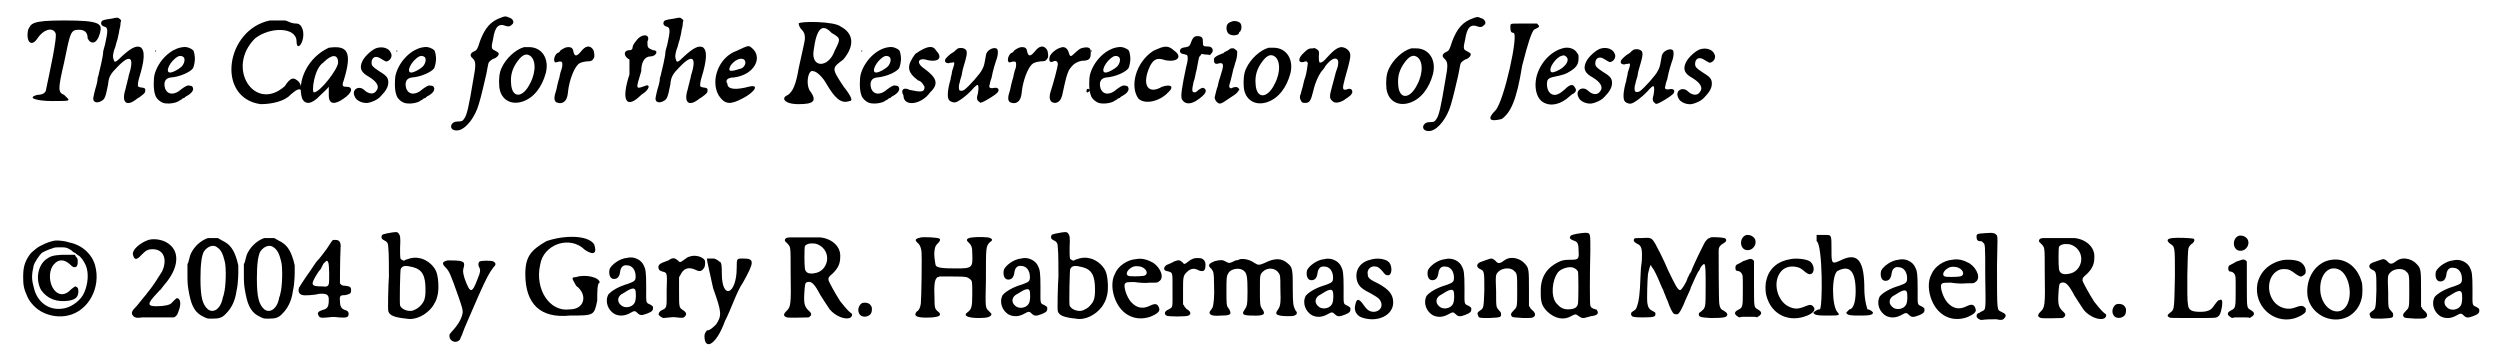 <?xml version='1.0' encoding='utf-8'?>
<svg xmlns="http://www.w3.org/2000/svg" xmlns:xlink="http://www.w3.org/1999/xlink" width="399px" height="56px" viewBox="0 0 3990 566" version="1.1">
<defs>
<path id="gl5907" d="M 4 19 C 0 38 9 48 19 33 C 28 19 43 14 48 24 C 52 28 38 91 33 115 C 33 120 28 124 19 124 C 0 129 19 134 43 134 C 76 134 72 134 62 124 C 52 120 52 115 62 72 C 72 24 72 19 86 19 C 96 19 100 24 100 33 C 105 43 115 43 120 24 C 124 9 120 4 62 4 C 9 4 9 9 4 19 z" fill="black"/><!-- width=129 height=144 -->
<path id="gl5908" d="M 39 6 C 24 8 23 9 22 12 C 21 15 23 18 27 19 C 33 20 33 26 28 48 C 27 52 25 58 25 60 C 25 67 19 91 18 95 C 18 97 16 101 16 103 C 16 106 15 111 14 114 C 12 120 9 133 9 135 C 9 141 15 143 22 139 C 28 136 29 132 33 112 C 34 100 37 95 48 84 C 69 62 76 68 66 99 C 66 102 64 106 64 108 C 63 111 62 116 61 120 C 54 142 63 149 80 135 C 82 134 85 132 86 131 C 91 127 93 126 93 122 C 93 118 92 118 86 117 C 84 117 82 116 81 115 C 81 114 81 108 83 102 C 92 73 93 57 85 52 C 78 49 69 54 54 68 C 46 76 43 78 42 72 C 40 68 41 63 43 56 C 45 52 46 45 48 40 C 49 35 51 28 51 25 C 52 22 53 17 53 14 C 53 12 54 10 54 9 C 53 7 52 7 51 6 C 49 4 48 4 39 6 z" fill="black"/><!-- width=101 height=161 -->
<path id="gl5909" d="M 69 14 C 49 16 29 36 23 58 C 21 66 21 84 24 91 C 25 96 31 102 37 104 C 43 106 56 105 62 101 C 63 100 66 99 67 98 C 67 97 70 96 71 96 C 72 94 75 93 78 91 C 84 87 87 82 84 78 C 84 77 81 76 78 76 C 76 75 70 79 66 82 C 55 92 44 91 40 81 C 37 71 40 64 49 63 C 64 62 81 54 85 48 C 87 44 88 36 88 33 C 88 29 87 21 85 19 C 82 16 75 13 69 14 M 68 29 C 73 31 72 39 67 45 C 63 49 53 55 48 55 C 39 55 48 36 61 29 C 63 28 66 28 68 29 M 25 19 C 24 20 24 21 25 22 C 25 22 25 22 25 23 C 25 22 25 22 25 22 C 26 19 25 18 25 19 z" fill="black"/><!-- width=103 height=119 -->
<path id="gl5910" d="M 72 4 C 0 19 -15 129 57 139 C 76 139 96 134 105 124 C 110 120 115 115 120 115 C 124 120 124 105 115 100 C 110 96 105 96 96 110 C 48 153 0 81 48 33 C 72 14 115 14 115 38 C 115 48 120 48 124 38 C 129 24 124 9 115 9 C 105 9 100 4 96 4 C 96 4 81 4 72 4 z" fill="black"/><!-- width=134 height=148 -->
<path id="gl5911" d="M 52 4 C 19 19 0 57 9 86 C 14 96 24 96 38 81 C 43 76 48 72 52 67 C 52 72 52 76 52 81 C 52 96 62 96 76 86 C 91 76 91 67 81 67 C 76 67 72 67 76 57 C 91 9 81 0 52 4 M 67 28 C 67 38 38 76 28 76 C 24 76 28 38 43 28 C 57 14 67 14 67 28 z" fill="black"/><!-- width=96 height=105 -->
<path id="gl5912" d="M 46 9 C 39 10 25 22 21 31 C 16 42 19 49 32 56 C 45 64 49 72 44 78 C 40 85 31 84 24 77 C 15 69 3 77 9 88 C 11 94 21 99 30 98 C 36 97 46 93 51 87 C 59 79 63 72 63 65 C 63 57 60 54 47 46 C 38 40 36 38 36 33 C 36 25 42 21 50 26 C 60 32 59 32 63 30 C 67 28 70 22 67 17 C 64 10 55 7 46 9 z" fill="black"/><!-- width=79 height=110 -->
<path id="gl5909" d="M 69 14 C 49 16 29 36 23 58 C 21 66 21 84 24 91 C 25 96 31 102 37 104 C 43 106 56 105 62 101 C 63 100 66 99 67 98 C 67 97 70 96 71 96 C 72 94 75 93 78 91 C 84 87 87 82 84 78 C 84 77 81 76 78 76 C 76 75 70 79 66 82 C 55 92 44 91 40 81 C 37 71 40 64 49 63 C 64 62 81 54 85 48 C 87 44 88 36 88 33 C 88 29 87 21 85 19 C 82 16 75 13 69 14 M 68 29 C 73 31 72 39 67 45 C 63 49 53 55 48 55 C 39 55 48 36 61 29 C 63 28 66 28 68 29 M 25 19 C 24 20 24 21 25 22 C 25 22 25 22 25 23 C 25 22 25 22 25 22 C 26 19 25 18 25 19 z" fill="black"/><!-- width=103 height=119 -->
<path id="gl5913" d="M 95 28 C 77 34 68 45 60 66 C 56 79 55 81 50 83 C 44 86 43 90 48 94 C 53 99 54 103 49 129 C 42 171 39 186 34 192 C 32 195 31 196 24 196 C 18 196 16 198 14 201 C 11 207 17 212 26 210 C 38 207 52 189 58 168 C 62 155 66 137 70 120 C 73 105 73 103 74 101 C 75 99 79 96 81 95 C 86 94 91 89 90 86 C 90 85 87 83 83 81 C 78 79 78 76 81 63 C 84 43 90 37 102 42 C 106 43 108 43 111 40 C 116 37 114 30 106 28 C 102 26 100 26 95 28 z" fill="black"/><!-- width=126 height=223 -->
<path id="gl5914" d="M 56 12 C 42 16 27 30 20 45 C 16 53 15 64 16 76 C 18 96 34 106 53 100 C 72 94 85 76 91 54 C 97 31 85 12 64 12 C 61 12 58 12 56 12 M 64 25 C 75 30 76 51 66 70 C 54 95 36 95 35 70 C 34 57 37 46 46 34 C 52 26 58 22 64 25 z" fill="black"/><!-- width=108 height=114 -->
<path id="gl5915" d="M 84 30 C 79 31 77 33 72 39 C 66 46 63 46 61 40 C 60 33 58 31 52 31 C 48 31 45 33 40 36 C 39 38 37 40 36 40 C 32 41 28 50 30 54 C 31 56 31 56 35 55 C 37 54 41 54 42 55 C 43 56 43 61 42 65 C 41 67 39 74 38 80 C 36 86 34 95 33 100 C 29 112 29 117 33 120 C 36 121 38 122 42 121 C 48 119 51 114 52 102 C 54 85 61 66 68 59 C 71 56 75 55 82 54 C 90 54 91 53 94 48 C 95 45 94 39 93 36 C 90 31 87 30 84 30 z" fill="black"/><!-- width=108 height=132 -->
<path id="gl5916" d="M 28 9 C 24 14 19 19 19 24 C 19 24 19 28 14 28 C 4 28 4 38 14 43 C 14 43 14 48 14 67 C 0 110 9 124 33 100 C 48 91 48 81 38 86 C 24 91 24 91 33 62 C 33 48 38 38 48 38 C 57 38 62 28 52 28 C 43 24 43 24 43 14 C 48 4 38 0 28 9 z" fill="black"/><!-- width=67 height=124 -->
<path id="gl5908" d="M 39 6 C 24 8 23 9 22 12 C 21 15 23 18 27 19 C 33 20 33 26 28 48 C 27 52 25 58 25 60 C 25 67 19 91 18 95 C 18 97 16 101 16 103 C 16 106 15 111 14 114 C 12 120 9 133 9 135 C 9 141 15 143 22 139 C 28 136 29 132 33 112 C 34 100 37 95 48 84 C 69 62 76 68 66 99 C 66 102 64 106 64 108 C 63 111 62 116 61 120 C 54 142 63 149 80 135 C 82 134 85 132 86 131 C 91 127 93 126 93 122 C 93 118 92 118 86 117 C 84 117 82 116 81 115 C 81 114 81 108 83 102 C 92 73 93 57 85 52 C 78 49 69 54 54 68 C 46 76 43 78 42 72 C 40 68 41 63 43 56 C 45 52 46 45 48 40 C 49 35 51 28 51 25 C 52 22 53 17 53 14 C 53 12 54 10 54 9 C 53 7 52 7 51 6 C 49 4 48 4 39 6 z" fill="black"/><!-- width=101 height=161 -->
<path id="gl5917" d="M 43 9 C 14 19 0 57 14 81 C 24 96 33 96 52 86 C 72 76 81 62 62 67 C 43 72 28 72 28 62 C 24 57 28 52 38 52 C 72 48 86 19 67 4 C 62 0 62 0 43 9 M 57 28 C 57 33 52 38 48 38 C 33 43 28 43 33 33 C 43 19 57 19 57 28 z" fill="black"/><!-- width=86 height=105 -->
<path id="gl5918" d="M 28 4 C 28 4 28 9 33 14 C 38 19 38 24 38 28 C 38 33 33 52 28 76 C 24 100 19 115 9 120 C 0 124 4 134 28 134 C 52 134 57 129 48 115 C 38 105 43 76 52 81 C 57 81 67 91 72 100 C 86 124 96 134 110 129 C 115 129 115 124 100 105 C 81 76 81 76 100 62 C 120 38 115 19 96 9 C 86 0 28 0 28 4 M 81 19 C 96 28 96 28 86 48 C 76 76 48 76 52 48 C 57 9 67 4 81 19 z" fill="black"/><!-- width=124 height=144 -->
<path id="gl5909" d="M 69 14 C 49 16 29 36 23 58 C 21 66 21 84 24 91 C 25 96 31 102 37 104 C 43 106 56 105 62 101 C 63 100 66 99 67 98 C 67 97 70 96 71 96 C 72 94 75 93 78 91 C 84 87 87 82 84 78 C 84 77 81 76 78 76 C 76 75 70 79 66 82 C 55 92 44 91 40 81 C 37 71 40 64 49 63 C 64 62 81 54 85 48 C 87 44 88 36 88 33 C 88 29 87 21 85 19 C 82 16 75 13 69 14 M 68 29 C 73 31 72 39 67 45 C 63 49 53 55 48 55 C 39 55 48 36 61 29 C 63 28 66 28 68 29 M 25 19 C 24 20 24 21 25 22 C 25 22 25 22 25 23 C 25 22 25 22 25 22 C 26 19 25 18 25 19 z" fill="black"/><!-- width=103 height=119 -->
<path id="gl5919" d="M 28 14 C 14 33 14 43 33 57 C 38 57 43 67 43 67 C 43 76 38 76 19 72 C 9 67 4 72 9 81 C 9 100 38 96 52 76 C 67 62 62 52 43 38 C 28 28 33 19 48 24 C 67 28 72 19 62 9 C 57 0 48 0 28 14 z" fill="black"/><!-- width=76 height=105 -->
<path id="gl5920" d="M 31 7 C 30 8 28 9 27 10 C 26 12 22 14 19 16 C 12 22 10 24 10 27 C 10 30 13 31 16 31 C 18 30 20 30 22 30 C 22 30 24 29 24 29 C 24 30 25 31 25 31 C 25 33 24 36 23 39 C 22 42 21 45 21 47 C 21 49 19 54 19 57 C 14 74 13 87 17 91 C 19 93 24 95 27 94 C 32 93 47 82 57 70 C 63 64 64 65 64 72 C 64 75 63 79 63 80 C 61 86 61 91 65 93 C 66 94 66 94 67 95 C 68 94 69 94 70 94 C 75 92 90 83 94 79 C 99 74 96 69 88 71 C 83 72 80 70 82 66 C 82 65 83 60 85 55 C 88 39 91 32 92 28 C 96 18 96 10 94 8 C 90 4 79 9 77 15 C 76 16 76 20 75 24 C 73 36 72 37 70 41 C 67 48 48 69 41 74 C 38 76 34 76 33 74 C 32 72 32 66 34 61 C 34 59 36 54 37 50 C 38 43 39 39 43 26 C 46 15 46 10 42 8 C 39 6 35 6 31 7 z" fill="black"/><!-- width=106 height=107 -->
<path id="gl5915" d="M 84 30 C 79 31 77 33 72 39 C 66 46 63 46 61 40 C 60 33 58 31 52 31 C 48 31 45 33 40 36 C 39 38 37 40 36 40 C 32 41 28 50 30 54 C 31 56 31 56 35 55 C 37 54 41 54 42 55 C 43 56 43 61 42 65 C 41 67 39 74 38 80 C 36 86 34 95 33 100 C 29 112 29 117 33 120 C 36 121 38 122 42 121 C 48 119 51 114 52 102 C 54 85 61 66 68 59 C 71 56 75 55 82 54 C 90 54 91 53 94 48 C 95 45 94 39 93 36 C 90 31 87 30 84 30 z" fill="black"/><!-- width=108 height=132 -->
<path id="gl5921" d="M 47 34 C 40 36 32 43 30 48 C 28 55 30 59 36 56 C 40 54 43 56 43 61 C 43 64 36 91 31 106 C 28 117 31 123 39 123 C 45 122 48 118 50 111 C 56 83 57 79 61 70 C 67 61 72 57 82 55 C 93 55 96 52 96 44 C 97 35 94 32 84 34 C 79 35 78 36 71 42 C 64 49 63 49 61 43 C 59 35 54 31 47 34 M 90 101 C 89 102 89 106 90 106 C 91 107 96 103 95 102 C 95 101 94 101 94 101 C 94 101 93 101 93 101 C 93 100 91 100 90 101 z" fill="black"/><!-- width=109 height=136 -->
<path id="gl5909" d="M 69 14 C 49 16 29 36 23 58 C 21 66 21 84 24 91 C 25 96 31 102 37 104 C 43 106 56 105 62 101 C 63 100 66 99 67 98 C 67 97 70 96 71 96 C 72 94 75 93 78 91 C 84 87 87 82 84 78 C 84 77 81 76 78 76 C 76 75 70 79 66 82 C 55 92 44 91 40 81 C 37 71 40 64 49 63 C 64 62 81 54 85 48 C 87 44 88 36 88 33 C 88 29 87 21 85 19 C 82 16 75 13 69 14 M 68 29 C 73 31 72 39 67 45 C 63 49 53 55 48 55 C 39 55 48 36 61 29 C 63 28 66 28 68 29 M 25 19 C 24 20 24 21 25 22 C 25 22 25 22 25 23 C 25 22 25 22 25 22 C 26 19 25 18 25 19 z" fill="black"/><!-- width=103 height=119 -->
<path id="gl5922" d="M 38 9 C 9 28 0 67 14 86 C 24 96 48 91 62 76 C 72 67 67 62 52 67 C 28 81 19 62 33 33 C 38 24 43 19 57 24 C 76 28 86 19 72 9 C 62 0 57 0 38 9 z" fill="black"/><!-- width=86 height=105 -->
<path id="gl4123" d="M 48 15 C 45 17 44 19 42 24 C 40 30 39 31 34 32 C 27 33 24 34 24 39 C 24 41 27 43 29 43 C 34 44 36 45 36 46 C 37 48 37 54 34 64 C 27 97 25 111 27 116 C 32 125 42 125 54 116 C 65 108 68 103 64 99 C 61 97 60 97 54 101 C 51 104 49 105 48 105 C 43 105 43 102 46 88 C 48 84 49 75 51 68 C 55 48 54 48 57 46 C 57 45 58 44 59 43 C 61 43 63 44 66 44 C 68 44 70 44 73 45 C 73 43 74 43 75 42 C 77 40 78 36 75 33 C 74 32 73 31 69 31 C 61 31 61 30 61 23 C 61 18 60 16 57 15 C 55 14 50 14 48 15 z" fill="black"/><!-- width=90 height=136 -->
<path id="gl5923" d="M 40 6 C 34 8 32 11 32 17 C 33 24 35 27 43 28 C 48 28 51 27 52 25 C 52 24 53 22 54 22 C 57 18 57 11 54 8 C 51 5 44 4 40 6 M 40 49 C 39 49 38 50 37 50 C 37 51 35 52 33 53 C 31 54 28 55 27 57 C 25 57 22 59 19 60 C 13 63 11 65 12 69 C 12 74 15 75 21 73 C 27 72 28 76 24 88 C 23 92 21 98 20 101 C 19 105 18 109 18 110 C 16 114 14 125 13 128 C 13 133 18 138 21 138 C 25 138 27 136 42 126 C 47 123 50 120 51 118 C 52 117 52 116 53 115 C 52 114 52 114 51 113 C 49 111 48 111 43 112 C 39 114 39 114 37 112 C 36 111 36 110 39 100 C 40 96 42 88 43 83 C 45 78 46 72 47 70 C 49 65 50 55 49 53 C 48 52 43 48 43 49 C 43 49 42 49 40 49 z" fill="black"/><!-- width=67 height=165 -->
<path id="gl5914" d="M 56 12 C 42 16 27 30 20 45 C 16 53 15 64 16 76 C 18 96 34 106 53 100 C 72 94 85 76 91 54 C 97 31 85 12 64 12 C 61 12 58 12 56 12 M 64 25 C 75 30 76 51 66 70 C 54 95 36 95 35 70 C 34 57 37 46 46 34 C 52 26 58 22 64 25 z" fill="black"/><!-- width=108 height=114 -->
<path id="gl5924" d="M 80 16 C 73 17 67 22 57 33 C 52 39 49 41 46 41 C 45 41 44 40 44 31 C 45 23 44 21 40 19 C 38 18 38 17 34 18 C 28 18 26 19 20 25 C 10 34 10 42 20 40 C 21 39 23 39 24 39 C 25 39 27 42 26 44 C 26 46 24 59 22 65 C 21 67 19 75 18 80 C 16 86 15 91 15 91 C 13 95 13 99 15 102 C 17 106 18 106 22 106 C 29 106 31 103 35 87 C 38 73 45 58 51 52 C 52 51 54 48 55 46 C 63 36 70 32 74 36 C 76 38 76 45 73 52 C 72 55 70 61 69 66 C 68 70 66 77 65 81 C 61 95 61 99 66 103 C 70 108 81 105 88 99 C 90 98 91 97 91 97 C 91 97 97 93 97 91 C 99 89 98 85 96 84 C 95 83 91 83 90 84 C 87 85 85 85 84 84 C 82 82 83 77 91 49 C 94 37 96 30 94 25 C 92 20 86 16 80 16 z" fill="black"/><!-- width=111 height=118 -->
<path id="gl5914" d="M 56 12 C 42 16 27 30 20 45 C 16 53 15 64 16 76 C 18 96 34 106 53 100 C 72 94 85 76 91 54 C 97 31 85 12 64 12 C 61 12 58 12 56 12 M 64 25 C 75 30 76 51 66 70 C 54 95 36 95 35 70 C 34 57 37 46 46 34 C 52 26 58 22 64 25 z" fill="black"/><!-- width=108 height=114 -->
<path id="gl5913" d="M 95 28 C 77 34 68 45 60 66 C 56 79 55 81 50 83 C 44 86 43 90 48 94 C 53 99 54 103 49 129 C 42 171 39 186 34 192 C 32 195 31 196 24 196 C 18 196 16 198 14 201 C 11 207 17 212 26 210 C 38 207 52 189 58 168 C 62 155 66 137 70 120 C 73 105 73 103 74 101 C 75 99 79 96 81 95 C 86 94 91 89 90 86 C 90 85 87 83 83 81 C 78 79 78 76 81 63 C 84 43 90 37 102 42 C 106 43 108 43 111 40 C 116 37 114 30 106 28 C 102 26 100 26 95 28 z" fill="black"/><!-- width=126 height=223 -->
<path id="gl5925" d="M 38 9 C 38 14 38 19 43 19 C 52 19 28 129 14 144 C 0 158 4 163 24 158 C 38 148 48 129 57 72 C 67 33 72 19 76 14 C 86 9 86 9 81 4 C 76 4 62 4 52 4 C 38 4 38 4 38 9 z" fill="black"/><!-- width=91 height=168 -->
<path id="gl5926" d="M 61 12 C 39 18 21 41 18 64 C 16 80 21 94 30 99 C 42 106 58 103 73 89 C 75 87 78 85 79 85 C 83 82 84 79 81 75 C 78 69 73 70 65 78 C 58 84 55 86 50 87 C 42 88 36 81 36 70 C 36 62 38 60 47 58 C 61 55 66 54 75 48 C 84 42 87 37 87 28 C 87 23 87 22 85 20 C 81 12 70 9 61 12 M 65 24 C 73 28 70 38 57 46 C 48 51 43 52 42 49 C 39 43 51 26 60 24 C 63 23 63 23 65 24 z" fill="black"/><!-- width=97 height=114 -->
<path id="gl5912" d="M 46 9 C 39 10 25 22 21 31 C 16 42 19 49 32 56 C 45 64 49 72 44 78 C 40 85 31 84 24 77 C 15 69 3 77 9 88 C 11 94 21 99 30 98 C 36 97 46 93 51 87 C 59 79 63 72 63 65 C 63 57 60 54 47 46 C 38 40 36 38 36 33 C 36 25 42 21 50 26 C 60 32 59 32 63 30 C 67 28 70 22 67 17 C 64 10 55 7 46 9 z" fill="black"/><!-- width=79 height=110 -->
<path id="gl5920" d="M 31 7 C 30 8 28 9 27 10 C 26 12 22 14 19 16 C 12 22 10 24 10 27 C 10 30 13 31 16 31 C 18 30 20 30 22 30 C 22 30 24 29 24 29 C 24 30 25 31 25 31 C 25 33 24 36 23 39 C 22 42 21 45 21 47 C 21 49 19 54 19 57 C 14 74 13 87 17 91 C 19 93 24 95 27 94 C 32 93 47 82 57 70 C 63 64 64 65 64 72 C 64 75 63 79 63 80 C 61 86 61 91 65 93 C 66 94 66 94 67 95 C 68 94 69 94 70 94 C 75 92 90 83 94 79 C 99 74 96 69 88 71 C 83 72 80 70 82 66 C 82 65 83 60 85 55 C 88 39 91 32 92 28 C 96 18 96 10 94 8 C 90 4 79 9 77 15 C 76 16 76 20 75 24 C 73 36 72 37 70 41 C 67 48 48 69 41 74 C 38 76 34 76 33 74 C 32 72 32 66 34 61 C 34 59 36 54 37 50 C 38 43 39 39 43 26 C 46 15 46 10 42 8 C 39 6 35 6 31 7 z" fill="black"/><!-- width=106 height=107 -->
<path id="gl5912" d="M 46 9 C 39 10 25 22 21 31 C 16 42 19 49 32 56 C 45 64 49 72 44 78 C 40 85 31 84 24 77 C 15 69 3 77 9 88 C 11 94 21 99 30 98 C 36 97 46 93 51 87 C 59 79 63 72 63 65 C 63 57 60 54 47 46 C 38 40 36 38 36 33 C 36 25 42 21 50 26 C 60 32 59 32 63 30 C 67 28 70 22 67 17 C 64 10 55 7 46 9 z" fill="black"/><!-- width=79 height=110 -->
<path id="gl5927" d="M 32 10 C 18 15 6 26 7 33 C 9 43 13 43 21 34 C 28 27 31 25 39 25 C 57 25 63 42 54 61 C 49 69 39 85 33 92 C 31 94 28 99 25 102 C 19 109 15 115 10 120 C 4 126 4 130 9 134 C 12 136 15 136 22 135 C 25 135 34 135 49 135 C 57 135 64 135 72 135 C 73 135 74 135 75 134 C 78 132 79 130 81 124 C 85 114 84 104 78 104 C 78 103 72 109 70 111 C 68 115 57 117 45 117 C 30 117 30 113 45 97 C 48 94 51 90 52 90 C 53 88 56 85 58 82 C 79 58 83 33 68 19 C 59 10 43 7 32 10 z" fill="black"/><!-- width=97 height=158 -->
<path id="gl5928" d="M 46 9 C 37 12 28 19 22 28 C 19 33 18 34 16 42 C 15 45 15 48 13 51 C 13 56 13 61 13 65 C 13 81 13 85 16 100 C 20 120 26 130 39 136 C 45 139 45 139 52 139 C 64 139 69 138 76 130 C 84 122 90 110 92 95 C 93 90 94 85 94 83 C 94 81 95 73 95 66 C 95 62 95 57 95 53 C 94 50 94 48 93 45 C 88 28 82 19 69 13 C 67 12 64 10 62 9 C 60 9 57 9 55 9 C 51 9 48 9 46 9 M 61 24 C 67 28 70 34 73 46 C 76 56 75 88 72 98 C 72 99 71 103 70 105 C 67 123 55 131 46 124 C 37 116 34 104 34 74 C 34 51 36 36 40 30 C 46 22 55 19 61 24 z" fill="black"/><!-- width=108 height=148 -->
<path id="gl5928" d="M 46 9 C 37 12 28 19 22 28 C 19 33 18 34 16 42 C 15 45 15 48 13 51 C 13 56 13 61 13 65 C 13 81 13 85 16 100 C 20 120 26 130 39 136 C 45 139 45 139 52 139 C 64 139 69 138 76 130 C 84 122 90 110 92 95 C 93 90 94 85 94 83 C 94 81 95 73 95 66 C 95 62 95 57 95 53 C 94 50 94 48 93 45 C 88 28 82 19 69 13 C 67 12 64 10 62 9 C 60 9 57 9 55 9 C 51 9 48 9 46 9 M 61 24 C 67 28 70 34 73 46 C 76 56 75 88 72 98 C 72 99 71 103 70 105 C 67 123 55 131 46 124 C 37 116 34 104 34 74 C 34 51 36 36 40 30 C 46 22 55 19 61 24 z" fill="black"/><!-- width=108 height=148 -->
<path id="gl6144" d="M 62 7 C 60 8 58 12 52 21 C 45 30 42 35 37 40 C 35 42 33 45 25 57 C 23 60 20 64 18 67 C 13 74 9 81 7 84 C 5 90 7 95 13 96 C 15 97 33 96 39 94 C 51 93 55 95 55 103 C 55 115 53 118 45 120 C 39 122 36 124 38 128 C 40 133 42 133 54 132 C 61 131 64 131 71 132 C 84 133 87 132 87 126 C 87 123 85 121 81 120 C 75 118 73 114 73 105 C 72 97 74 96 82 96 C 90 94 91 93 91 88 C 91 83 89 82 82 81 C 77 81 75 80 73 77 C 73 76 73 40 74 20 C 75 11 72 7 66 7 C 64 7 63 7 62 7 M 54 43 C 56 46 56 75 55 78 C 54 82 51 83 45 82 C 26 82 25 80 36 62 C 37 60 40 56 42 54 C 46 46 46 45 49 43 C 51 40 53 40 54 43 z" fill="black"/><!-- width=111 height=150 -->
<path id="gl6145" d="M 33 5 C 16 8 17 8 16 12 C 16 15 17 16 21 18 C 25 20 27 22 27 30 C 28 36 28 66 28 76 C 27 89 26 129 27 132 C 29 139 37 142 56 144 C 71 147 88 138 98 125 C 99 123 101 121 101 120 C 102 119 105 113 106 108 C 109 99 108 79 105 70 C 102 60 91 50 80 47 C 72 45 66 45 55 49 C 52 51 52 51 49 49 C 46 48 46 47 46 30 C 47 12 46 10 44 7 C 42 4 40 4 33 5 M 67 61 C 82 65 87 75 87 97 C 87 112 85 117 78 124 C 76 126 75 127 69 130 C 62 134 49 130 46 123 C 45 119 46 67 47 64 C 50 58 55 58 67 61 z" fill="black"/><!-- width=119 height=160 -->
<path id="gl6146" d="M 31 49 C 22 51 21 54 27 60 C 33 66 35 70 48 107 C 55 127 55 129 55 133 C 54 141 49 151 40 161 C 37 164 35 167 34 168 C 31 179 45 185 51 176 C 51 174 54 170 55 166 C 58 157 63 147 81 105 C 93 78 98 69 104 61 C 109 56 109 54 105 51 C 102 49 85 49 82 51 C 80 53 80 56 81 59 C 84 64 84 67 79 79 C 70 103 67 103 58 78 C 55 68 55 65 57 59 C 58 54 57 52 54 51 C 51 49 37 49 31 49 z" fill="black"/><!-- width=122 height=195 -->
<path id="gl6147" d="M 38 14 C 14 28 4 38 4 67 C 4 115 28 139 76 134 C 115 134 115 134 120 110 C 120 96 120 81 124 81 C 124 72 100 67 86 72 C 76 72 81 76 86 86 C 105 100 100 124 76 124 C 43 129 19 91 28 52 C 33 19 76 4 100 28 C 115 38 120 33 115 19 C 105 4 67 4 38 14 z" fill="black"/><!-- width=139 height=148 -->
<path id="gl263" d="M 43 9 C 31 10 18 20 15 27 C 13 36 16 43 22 43 C 28 43 31 39 32 31 C 33 24 37 20 43 21 C 51 21 57 28 57 39 C 57 46 55 47 44 51 C 30 55 18 62 13 68 C 7 79 12 94 24 100 C 31 103 39 103 48 98 C 55 94 56 94 60 98 C 64 102 67 102 75 99 C 83 96 85 94 85 90 C 85 87 85 87 80 84 C 73 81 74 82 74 56 C 74 31 73 27 70 21 C 66 12 54 6 43 9 M 56 60 C 58 62 58 78 55 82 C 51 89 39 91 33 85 C 26 79 28 70 37 66 C 49 58 54 57 56 60 z" fill="black"/><!-- width=97 height=121 -->
<path id="gl2051" d="M 78 27 C 76 27 73 29 72 30 C 62 37 63 37 59 33 C 54 29 51 28 44 33 C 42 34 38 35 36 36 C 28 39 27 42 28 46 C 29 49 29 49 34 51 C 42 53 42 52 41 82 C 41 111 42 109 32 114 C 30 115 28 118 28 120 C 28 122 34 126 36 126 C 48 125 52 124 57 125 C 66 126 68 126 70 124 C 74 120 73 117 67 113 C 61 109 61 109 61 82 C 61 75 61 68 61 61 C 61 60 62 58 63 57 C 68 46 76 43 87 48 C 93 51 96 51 99 48 C 102 45 103 43 103 37 C 103 34 103 33 101 31 C 96 26 85 24 78 27 z" fill="black"/><!-- width=114 height=140 -->
<path id="gl6148" d="M 4 4 C 4 9 9 28 14 52 C 28 91 28 96 19 110 C 14 115 9 120 4 120 C 4 120 0 124 0 129 C 0 153 19 144 33 105 C 43 86 52 57 62 43 C 81 9 81 4 62 4 C 52 4 52 4 52 19 C 52 62 28 72 28 28 C 28 19 28 9 24 9 C 24 9 19 4 14 4 C 9 4 4 4 4 4 z" fill="black"/><!-- width=86 height=153 -->
<path id="gl6149" d="M 42 15 C 37 15 35 16 34 18 C 33 21 34 21 38 25 C 43 31 43 28 43 70 C 44 126 43 127 36 134 C 31 139 31 142 37 144 C 42 145 69 144 72 144 C 77 141 78 138 72 133 C 66 127 64 123 65 106 C 66 91 66 88 70 87 C 77 85 82 91 91 108 C 95 114 103 127 106 131 C 115 142 132 149 140 144 C 143 141 143 138 139 136 C 135 133 127 123 123 118 C 114 104 105 87 104 84 C 104 79 104 79 111 73 C 120 64 123 57 123 46 C 124 30 110 17 91 15 C 84 15 47 15 42 15 M 83 25 C 102 30 108 52 95 66 C 91 70 87 72 80 73 C 72 74 67 72 66 65 C 65 60 65 32 66 29 C 69 25 75 24 83 25 z" fill="black"/><!-- width=160 height=162 -->
<path id="gl264" d="M 18 14 C 12 18 10 27 15 33 C 20 38 30 36 33 30 C 34 28 35 21 33 19 C 31 14 24 12 18 14 z" fill="black"/><!-- width=47 height=49 -->
<path id="gl6150" d="M 19 14 C 10 16 9 18 13 22 C 17 25 19 29 20 36 C 21 43 20 113 19 121 C 18 127 16 132 13 133 C 10 136 9 139 12 141 C 16 144 36 144 44 142 C 51 141 52 137 46 133 C 42 129 41 129 41 109 C 40 87 42 81 46 78 C 47 78 48 78 49 77 C 55 77 62 77 69 77 C 94 77 94 78 98 81 C 102 84 102 85 102 105 C 102 126 101 130 94 135 C 87 140 94 144 113 144 C 127 144 132 142 133 138 C 133 137 132 136 129 133 C 123 127 123 129 124 84 C 124 28 124 29 130 22 C 135 19 135 17 131 15 C 127 13 109 13 102 14 C 93 15 91 18 96 22 C 101 27 102 30 102 40 C 103 63 102 64 76 64 C 54 64 45 63 43 59 C 42 55 40 43 41 36 C 42 28 43 27 47 23 C 50 20 51 17 49 16 C 47 14 25 13 19 14 z" fill="black"/><!-- width=145 height=156 -->
<path id="gl263" d="M 43 9 C 31 10 18 20 15 27 C 13 36 16 43 22 43 C 28 43 31 39 32 31 C 33 24 37 20 43 21 C 51 21 57 28 57 39 C 57 46 55 47 44 51 C 30 55 18 62 13 68 C 7 79 12 94 24 100 C 31 103 39 103 48 98 C 55 94 56 94 60 98 C 64 102 67 102 75 99 C 83 96 85 94 85 90 C 85 87 85 87 80 84 C 73 81 74 82 74 56 C 74 31 73 27 70 21 C 66 12 54 6 43 9 M 56 60 C 58 62 58 78 55 82 C 51 89 39 91 33 85 C 26 79 28 70 37 66 C 49 58 54 57 56 60 z" fill="black"/><!-- width=97 height=121 -->
<path id="gl6145" d="M 33 5 C 16 8 17 8 16 12 C 16 15 17 16 21 18 C 25 20 27 22 27 30 C 28 36 28 66 28 76 C 27 89 26 129 27 132 C 29 139 37 142 56 144 C 71 147 88 138 98 125 C 99 123 101 121 101 120 C 102 119 105 113 106 108 C 109 99 108 79 105 70 C 102 60 91 50 80 47 C 72 45 66 45 55 49 C 52 51 52 51 49 49 C 46 48 46 47 46 30 C 47 12 46 10 44 7 C 42 4 40 4 33 5 M 67 61 C 82 65 87 75 87 97 C 87 112 85 117 78 124 C 76 126 75 127 69 130 C 62 134 49 130 46 123 C 45 119 46 67 47 64 C 50 58 55 58 67 61 z" fill="black"/><!-- width=119 height=160 -->
<path id="gl6151" d="M 62 21 C 48 22 33 32 28 45 C 22 56 23 73 29 87 C 39 111 61 122 85 114 C 97 109 102 105 99 99 C 97 93 93 92 85 96 C 73 102 63 100 54 90 C 47 82 42 66 44 61 C 46 58 48 58 60 58 C 66 59 77 60 84 59 C 97 59 97 59 99 57 C 108 52 103 36 90 27 C 81 22 72 19 62 21 M 72 34 C 81 38 82 47 74 48 C 67 49 52 49 50 48 C 44 46 48 37 58 33 C 61 32 68 32 72 34 z" fill="black"/><!-- width=117 height=132 -->
<path id="gl0" d="M 72 23 C 70 24 67 25 66 26 C 57 33 57 33 54 29 C 49 25 48 25 40 28 C 37 30 34 31 32 32 C 24 34 22 42 28 43 C 39 46 38 43 38 73 C 38 103 39 101 32 105 C 25 108 24 112 28 115 C 30 117 61 117 64 115 C 69 112 67 108 60 104 C 60 103 58 102 57 100 C 57 99 56 98 55 97 C 55 90 55 84 55 76 C 55 53 55 51 61 45 C 67 39 73 38 80 42 C 87 45 91 43 91 36 C 92 30 90 25 85 23 C 83 22 75 22 72 23 z" fill="black"/><!-- width=103 height=129 -->
<path id="gl6152" d="M 68 17 C 66 18 64 19 61 19 C 51 24 50 24 45 21 C 40 18 37 18 28 20 C 17 24 15 27 22 33 C 25 37 26 39 26 58 C 27 77 25 91 24 94 C 24 95 22 97 21 99 C 18 103 18 103 20 106 C 22 108 27 109 38 108 C 53 108 55 106 50 97 C 46 93 46 90 46 69 C 46 49 46 44 49 40 C 52 33 66 30 73 35 C 79 39 80 45 80 69 C 80 92 79 93 75 99 C 70 106 73 108 87 108 C 106 109 110 106 104 98 C 100 92 100 91 100 66 C 100 42 100 42 105 37 C 112 30 125 31 130 39 C 133 43 133 45 133 64 C 134 90 133 93 128 100 C 126 103 126 104 127 106 C 130 108 135 109 145 109 C 154 109 155 109 159 106 C 160 103 160 103 157 99 C 154 92 153 91 153 65 C 153 36 153 30 145 24 C 135 15 124 15 108 23 C 99 27 97 27 91 23 C 84 18 75 16 68 17 z" fill="black"/><!-- width=177 height=124 -->
<path id="gl263" d="M 43 9 C 31 10 18 20 15 27 C 13 36 16 43 22 43 C 28 43 31 39 32 31 C 33 24 37 20 43 21 C 51 21 57 28 57 39 C 57 46 55 47 44 51 C 30 55 18 62 13 68 C 7 79 12 94 24 100 C 31 103 39 103 48 98 C 55 94 56 94 60 98 C 64 102 67 102 75 99 C 83 96 85 94 85 90 C 85 87 85 87 80 84 C 73 81 74 82 74 56 C 74 31 73 27 70 21 C 66 12 54 6 43 9 M 56 60 C 58 62 58 78 55 82 C 51 89 39 91 33 85 C 26 79 28 70 37 66 C 49 58 54 57 56 60 z" fill="black"/><!-- width=97 height=121 -->
<path id="gl6153" d="M 37 13 C 20 17 11 31 16 48 C 19 56 23 60 39 68 C 46 72 49 74 51 76 C 59 85 55 96 43 97 C 36 97 32 94 27 87 C 19 75 15 75 13 85 C 10 95 15 103 23 106 C 48 115 74 103 74 82 C 74 69 67 61 51 52 C 36 45 33 42 33 37 C 31 29 38 22 46 24 C 49 24 53 27 57 32 C 61 37 62 38 65 38 C 72 39 73 25 68 18 C 64 12 49 9 37 13 z" fill="black"/><!-- width=87 height=123 -->
<path id="gl263" d="M 43 9 C 31 10 18 20 15 27 C 13 36 16 43 22 43 C 28 43 31 39 32 31 C 33 24 37 20 43 21 C 51 21 57 28 57 39 C 57 46 55 47 44 51 C 30 55 18 62 13 68 C 7 79 12 94 24 100 C 31 103 39 103 48 98 C 55 94 56 94 60 98 C 64 102 67 102 75 99 C 83 96 85 94 85 90 C 85 87 85 87 80 84 C 73 81 74 82 74 56 C 74 31 73 27 70 21 C 66 12 54 6 43 9 M 56 60 C 58 62 58 78 55 82 C 51 89 39 91 33 85 C 26 79 28 70 37 66 C 49 58 54 57 56 60 z" fill="black"/><!-- width=97 height=121 -->
<path id="gl6154" d="M 66 16 C 63 17 60 19 56 22 C 52 24 50 24 47 21 C 45 18 41 16 39 16 C 37 16 24 21 21 22 C 15 25 15 30 21 33 C 28 36 28 37 28 67 C 27 96 27 96 21 100 C 17 103 16 104 18 108 C 19 112 20 112 36 112 C 54 111 55 111 55 106 C 55 104 55 103 52 100 C 47 94 47 96 47 69 C 46 42 46 42 51 37 C 57 31 71 30 76 36 C 81 40 81 42 81 67 C 81 94 81 94 76 99 C 70 105 70 107 73 110 C 75 111 76 111 91 112 C 105 112 106 112 109 109 C 111 106 109 102 105 99 C 105 99 103 97 102 96 C 102 94 101 94 100 93 C 100 84 100 75 100 67 C 100 34 100 31 93 24 C 87 17 75 13 66 16 z" fill="black"/><!-- width=125 height=127 -->
<path id="gl6155" d="M 67 7 C 58 9 56 9 55 13 C 55 15 56 16 61 18 C 67 20 69 22 69 34 C 70 48 69 49 56 49 C 45 49 42 50 36 53 C 16 63 7 79 8 103 C 8 118 10 124 19 133 C 31 144 45 147 57 140 C 63 137 64 136 68 139 C 73 143 76 144 82 142 C 84 141 87 141 89 140 C 99 139 102 136 99 131 C 99 130 98 129 96 129 C 90 127 89 126 88 123 C 87 121 87 76 88 34 C 88 11 88 10 86 7 C 84 5 80 5 67 7 M 61 62 C 64 63 67 66 68 68 C 69 70 69 115 68 120 C 67 126 62 129 52 129 C 44 129 39 126 33 119 C 24 108 26 82 36 69 C 41 63 55 59 61 62 z" fill="black"/><!-- width=114 height=171 -->
<path id="gl6156" d="M 135 8 C 130 10 127 12 121 25 C 112 43 104 61 104 62 C 104 63 103 64 101 67 C 100 69 99 72 98 73 C 96 81 88 93 86 93 C 82 93 78 85 66 60 C 64 55 59 44 54 34 C 40 7 42 8 24 9 C 14 9 13 9 12 10 C 10 13 11 15 16 18 C 24 21 25 27 24 46 C 23 52 22 63 22 69 C 21 101 19 111 17 117 C 15 123 15 124 10 127 C 7 129 6 130 7 133 C 8 136 10 137 25 137 C 43 137 46 136 46 132 C 46 129 46 129 42 127 C 36 124 34 121 33 114 C 32 109 33 75 34 67 C 36 58 38 51 39 53 C 39 54 40 55 41 57 C 43 58 50 73 54 83 C 55 85 56 88 57 90 C 58 91 59 94 60 97 C 61 99 63 104 64 107 C 66 110 67 115 68 117 C 73 129 75 132 79 132 C 82 132 82 132 84 130 C 86 128 92 116 94 110 C 95 108 97 103 99 99 C 100 96 103 91 103 89 C 106 82 114 64 116 62 C 117 61 118 59 118 58 C 120 54 124 50 125 51 C 127 54 127 63 127 88 C 127 123 127 121 119 128 C 116 130 116 130 116 132 C 116 136 118 137 135 138 C 157 138 162 137 162 132 C 161 129 160 129 156 126 C 151 124 150 121 149 115 C 148 110 148 34 148 29 C 148 25 149 24 150 22 C 152 20 153 19 158 16 C 161 14 161 10 157 9 C 154 8 138 7 135 8 z" fill="black"/><!-- width=175 height=151 -->
<path id="gl257" d="M 30 7 C 19 10 18 27 28 31 C 42 35 51 16 39 9 C 36 7 33 7 30 7 M 34 46 C 33 46 29 48 25 49 C 22 51 18 53 16 54 C 13 55 12 57 12 60 C 12 63 13 65 15 65 C 18 65 21 67 22 69 C 24 72 24 72 24 94 C 24 124 24 124 16 128 C 10 131 10 135 15 138 C 16 139 17 139 18 140 C 21 139 23 139 25 139 C 31 139 35 139 40 139 C 43 139 45 139 47 140 C 48 139 49 138 50 138 C 55 134 55 131 48 127 C 42 123 42 126 42 85 C 42 61 42 50 42 49 C 40 46 37 45 34 46 z" fill="black"/><!-- width=64 height=169 -->
<path id="gl770" d="M 69 9 C 49 12 34 24 30 43 C 28 49 28 61 30 68 C 38 99 67 112 96 100 C 106 96 110 90 106 86 C 103 82 100 82 93 85 C 81 90 75 90 65 85 C 48 76 40 48 52 31 C 58 22 69 19 80 22 C 84 23 86 24 93 30 C 97 33 99 34 102 33 C 109 30 107 16 99 12 C 94 9 78 7 69 9 z" fill="black"/><!-- width=118 height=121 -->
<path id="gl6157" d="M 9 9 C 9 14 9 19 9 19 C 19 24 19 129 14 129 C 9 129 4 134 4 134 C 4 139 14 139 28 139 C 43 139 48 139 43 134 C 33 124 33 72 43 67 C 62 57 72 67 72 100 C 72 120 67 129 62 129 C 62 129 57 134 57 134 C 57 139 67 139 76 139 C 91 139 100 139 100 134 C 100 134 96 129 91 129 C 91 129 86 115 86 96 C 86 52 76 38 52 48 C 33 57 33 57 33 33 C 33 9 33 9 24 9 C 19 9 9 9 9 9 z" fill="black"/><!-- width=110 height=153 -->
<path id="gl263" d="M 43 9 C 31 10 18 20 15 27 C 13 36 16 43 22 43 C 28 43 31 39 32 31 C 33 24 37 20 43 21 C 51 21 57 28 57 39 C 57 46 55 47 44 51 C 30 55 18 62 13 68 C 7 79 12 94 24 100 C 31 103 39 103 48 98 C 55 94 56 94 60 98 C 64 102 67 102 75 99 C 83 96 85 94 85 90 C 85 87 85 87 80 84 C 73 81 74 82 74 56 C 74 31 73 27 70 21 C 66 12 54 6 43 9 M 56 60 C 58 62 58 78 55 82 C 51 89 39 91 33 85 C 26 79 28 70 37 66 C 49 58 54 57 56 60 z" fill="black"/><!-- width=97 height=121 -->
<path id="gl6151" d="M 62 21 C 48 22 33 32 28 45 C 22 56 23 73 29 87 C 39 111 61 122 85 114 C 97 109 102 105 99 99 C 97 93 93 92 85 96 C 73 102 63 100 54 90 C 47 82 42 66 44 61 C 46 58 48 58 60 58 C 66 59 77 60 84 59 C 97 59 97 59 99 57 C 108 52 103 36 90 27 C 81 22 72 19 62 21 M 72 34 C 81 38 82 47 74 48 C 67 49 52 49 50 48 C 44 46 48 37 58 33 C 61 32 68 32 72 34 z" fill="black"/><!-- width=117 height=132 -->
<path id="gl6158" d="M 27 9 C 13 10 12 10 12 15 C 12 19 13 21 16 22 C 20 22 21 22 22 24 C 26 27 26 25 26 78 C 27 135 27 132 21 135 C 19 136 17 137 16 138 C 13 138 12 141 12 143 C 12 146 18 150 21 149 C 28 148 37 148 44 148 C 52 150 55 149 57 146 C 61 142 59 139 52 136 C 45 132 45 139 45 62 C 46 18 46 16 45 13 C 42 9 39 8 27 9 z" fill="black"/><!-- width=70 height=163 -->
<path id="gl6149" d="M 42 15 C 37 15 35 16 34 18 C 33 21 34 21 38 25 C 43 31 43 28 43 70 C 44 126 43 127 36 134 C 31 139 31 142 37 144 C 42 145 69 144 72 144 C 77 141 78 138 72 133 C 66 127 64 123 65 106 C 66 91 66 88 70 87 C 77 85 82 91 91 108 C 95 114 103 127 106 131 C 115 142 132 149 140 144 C 143 141 143 138 139 136 C 135 133 127 123 123 118 C 114 104 105 87 104 84 C 104 79 104 79 111 73 C 120 64 123 57 123 46 C 124 30 110 17 91 15 C 84 15 47 15 42 15 M 83 25 C 102 30 108 52 95 66 C 91 70 87 72 80 73 C 72 74 67 72 66 65 C 65 60 65 32 66 29 C 69 25 75 24 83 25 z" fill="black"/><!-- width=160 height=162 -->
<path id="gl264" d="M 18 14 C 12 18 10 27 15 33 C 20 38 30 36 33 30 C 34 28 35 21 33 19 C 31 14 24 12 18 14 z" fill="black"/><!-- width=47 height=49 -->
<path id="gl6159" d="M 51 8 C 42 9 41 12 47 17 C 55 22 55 21 55 68 C 54 120 54 123 49 127 C 42 132 42 134 46 136 C 48 137 49 137 82 137 C 120 137 121 137 124 135 C 127 133 129 130 131 118 C 132 109 131 106 127 108 C 125 108 124 109 118 117 C 114 124 108 127 96 127 C 81 127 77 124 76 115 C 74 108 75 28 77 24 C 78 22 79 19 84 16 C 87 13 87 10 85 9 C 82 8 58 7 51 8 z" fill="black"/><!-- width=146 height=163 -->
<path id="gl257" d="M 30 7 C 19 10 18 27 28 31 C 42 35 51 16 39 9 C 36 7 33 7 30 7 M 34 46 C 33 46 29 48 25 49 C 22 51 18 53 16 54 C 13 55 12 57 12 60 C 12 63 13 65 15 65 C 18 65 21 67 22 69 C 24 72 24 72 24 94 C 24 124 24 124 16 128 C 10 131 10 135 15 138 C 16 139 17 139 18 140 C 21 139 23 139 25 139 C 31 139 35 139 40 139 C 43 139 45 139 47 140 C 48 139 49 138 50 138 C 55 134 55 131 48 127 C 42 123 42 126 42 85 C 42 61 42 50 42 49 C 40 46 37 45 34 46 z" fill="black"/><!-- width=64 height=169 -->
<path id="gl6160" d="M 66 11 C 45 16 31 30 27 49 C 21 84 52 113 85 105 C 96 102 105 96 105 93 C 105 93 105 91 105 91 C 106 89 104 87 101 85 C 98 84 96 84 88 87 C 78 91 66 89 57 81 C 43 68 42 43 55 31 C 60 27 63 25 70 25 C 78 25 81 27 89 33 C 95 37 97 38 100 36 C 105 33 105 32 105 27 C 104 21 101 16 95 13 C 89 10 74 9 66 11 z" fill="black"/><!-- width=117 height=121 -->
<path id="gl6161" d="M 52 17 C 27 20 9 46 13 76 C 18 105 51 122 78 109 C 89 103 97 93 100 80 C 102 74 102 57 100 52 C 93 28 74 14 52 17 M 64 33 C 77 39 85 65 79 84 C 71 111 40 103 34 72 C 30 45 45 24 64 33 z" fill="black"/><!-- width=116 height=130 -->
<path id="gl6154" d="M 66 16 C 63 17 60 19 56 22 C 52 24 50 24 47 21 C 45 18 41 16 39 16 C 37 16 24 21 21 22 C 15 25 15 30 21 33 C 28 36 28 37 28 67 C 27 96 27 96 21 100 C 17 103 16 104 18 108 C 19 112 20 112 36 112 C 54 111 55 111 55 106 C 55 104 55 103 52 100 C 47 94 47 96 47 69 C 46 42 46 42 51 37 C 57 31 71 30 76 36 C 81 40 81 42 81 67 C 81 94 81 94 76 99 C 70 105 70 107 73 110 C 75 111 76 111 91 112 C 105 112 106 112 109 109 C 111 106 109 102 105 99 C 105 99 103 97 102 96 C 102 94 101 94 100 93 C 100 84 100 75 100 67 C 100 34 100 31 93 24 C 87 17 75 13 66 16 z" fill="black"/><!-- width=125 height=127 -->
<path id="gl263" d="M 43 9 C 31 10 18 20 15 27 C 13 36 16 43 22 43 C 28 43 31 39 32 31 C 33 24 37 20 43 21 C 51 21 57 28 57 39 C 57 46 55 47 44 51 C 30 55 18 62 13 68 C 7 79 12 94 24 100 C 31 103 39 103 48 98 C 55 94 56 94 60 98 C 64 102 67 102 75 99 C 83 96 85 94 85 90 C 85 87 85 87 80 84 C 73 81 74 82 74 56 C 74 31 73 27 70 21 C 66 12 54 6 43 9 M 56 60 C 58 62 58 78 55 82 C 51 89 39 91 33 85 C 26 79 28 70 37 66 C 49 58 54 57 56 60 z" fill="black"/><!-- width=97 height=121 -->
<path id="gl6162" d="M 68 12 C 59 13 43 20 37 25 C 31 30 29 31 25 37 C 18 48 16 56 16 71 C 16 84 17 90 23 103 C 27 112 37 123 48 128 C 60 134 75 136 88 133 C 121 126 142 88 132 52 C 127 34 111 19 90 15 C 85 13 75 12 73 12 C 72 12 70 12 68 12 M 89 25 C 92 27 95 28 96 30 C 98 31 99 32 100 32 C 100 32 101 33 102 34 C 103 34 104 36 105 36 C 108 37 114 45 117 52 C 122 64 121 82 114 97 C 109 108 96 118 84 121 C 59 127 38 112 33 87 C 29 73 30 66 33 52 C 35 46 42 36 46 32 C 49 30 58 26 62 25 C 67 23 67 23 76 23 C 84 23 84 23 89 25 M 78 35 C 64 36 60 37 52 43 C 39 54 36 76 45 92 C 55 106 70 112 90 109 C 100 107 104 104 105 96 C 105 91 105 88 102 87 C 101 85 99 86 93 91 C 82 103 70 100 63 87 C 57 75 58 58 66 50 C 73 42 82 42 91 50 C 96 55 97 55 100 55 C 103 54 104 52 104 46 C 104 42 104 42 102 39 C 101 38 100 37 100 36 C 100 36 100 35 99 35 C 98 35 84 35 78 35 z" fill="black"/><!-- width=145 height=148 -->
</defs>
<use xlink:href="#gl5907" x="20" y="29"/>
<use xlink:href="#gl5908" x="120" y="24"/>
<use xlink:href="#gl5909" x="205" y="62"/>
<use xlink:href="#gl5910" x="342" y="29"/>
<use xlink:href="#gl5911" x="457" y="73"/>
<use xlink:href="#gl5912" x="542" y="68"/>
<use xlink:href="#gl5909" x="594" y="62"/>
<use xlink:href="#gl5913" x="693" y="0"/>
<use xlink:href="#gl5914" x="768" y="64"/>
<use xlink:href="#gl5915" x="843" y="45"/>
<use xlink:href="#gl5916" x="980" y="53"/>
<use xlink:href="#gl5908" x="1027" y="24"/>
<use xlink:href="#gl5917" x="1124" y="73"/>
<use xlink:href="#gl5918" x="1239" y="34"/>
<use xlink:href="#gl5909" x="1344" y="62"/>
<use xlink:href="#gl5919" x="1427" y="73"/>
<use xlink:href="#gl5920" x="1493" y="71"/>
<use xlink:href="#gl5915" x="1575" y="45"/>
<use xlink:href="#gl5921" x="1642" y="43"/>
<use xlink:href="#gl5909" x="1714" y="62"/>
<use xlink:href="#gl5922" x="1801" y="73"/>
<use xlink:href="#gl4123" x="1858" y="44"/>
<use xlink:href="#gl5923" x="1925" y="29"/>
<use xlink:href="#gl5914" x="1969" y="65"/>
<use xlink:href="#gl5924" x="2062" y="60"/>
<use xlink:href="#gl5914" x="2199" y="66"/>
<use xlink:href="#gl5913" x="2261" y="1"/>
<use xlink:href="#gl5925" x="2377" y="34"/>
<use xlink:href="#gl5926" x="2438" y="66"/>
<use xlink:href="#gl5912" x="2516" y="69"/>
<use xlink:href="#gl5920" x="2583" y="73"/>
<use xlink:href="#gl5912" x="2677" y="70"/>
<use xlink:href="#gl5927" x="186" y="377"/>
<use xlink:href="#gl5928" x="268" y="375"/>
<use xlink:href="#gl5928" x="359" y="375"/>
<use xlink:href="#gl6144" x="454" y="380"/>
<use xlink:href="#gl6145" x="578" y="370"/>
<use xlink:href="#gl6146" x="670" y="371"/>
<use xlink:href="#gl6147" x="822" y="375"/>
<use xlink:href="#gl263" x="947" y="407"/>
<use xlink:href="#gl2051" x="1013" y="387"/>
<use xlink:href="#gl6148" x="1115" y="413"/>
<use xlink:href="#gl6149" x="1211" y="368"/>
<use xlink:href="#gl264" x="1351" y="475"/>
<use xlink:href="#gl6150" x="1445" y="369"/>
<use xlink:href="#gl263" x="1583" y="408"/>
<use xlink:href="#gl6145" x="1658" y="370"/>
<use xlink:href="#gl6151" x="1749" y="397"/>
<use xlink:href="#gl0" x="1832" y="394"/>
<use xlink:href="#gl6152" x="1911" y="401"/>
<use xlink:href="#gl263" x="2072" y="409"/>
<use xlink:href="#gl6153" x="2152" y="406"/>
<use xlink:href="#gl263" x="2267" y="409"/>
<use xlink:href="#gl6154" x="2345" y="401"/>
<use xlink:href="#gl6155" x="2456" y="370"/>
<use xlink:href="#gl6156" x="2603" y="375"/>
<use xlink:href="#gl257" x="2766" y="372"/>
<use xlink:href="#gl770" x="2798" y="409"/>
<use xlink:href="#gl6157" x="2900" y="370"/>
<use xlink:href="#gl263" x="2998" y="410"/>
<use xlink:href="#gl6151" x="3066" y="398"/>
<use xlink:href="#gl6158" x="3155" y="367"/>
<use xlink:href="#gl6149" x="3234" y="369"/>
<use xlink:href="#gl264" x="3374" y="477"/>
<use xlink:href="#gl6159" x="3432" y="376"/>
<use xlink:href="#gl257" x="3561" y="373"/>
<use xlink:href="#gl6160" x="3593" y="409"/>
<use xlink:href="#gl6161" x="3688" y="402"/>
<use xlink:href="#gl6154" x="3784" y="402"/>
<use xlink:href="#gl263" x="3893" y="411"/>
<use xlink:href="#gl6162" x="0" y="376"/>
</svg>
